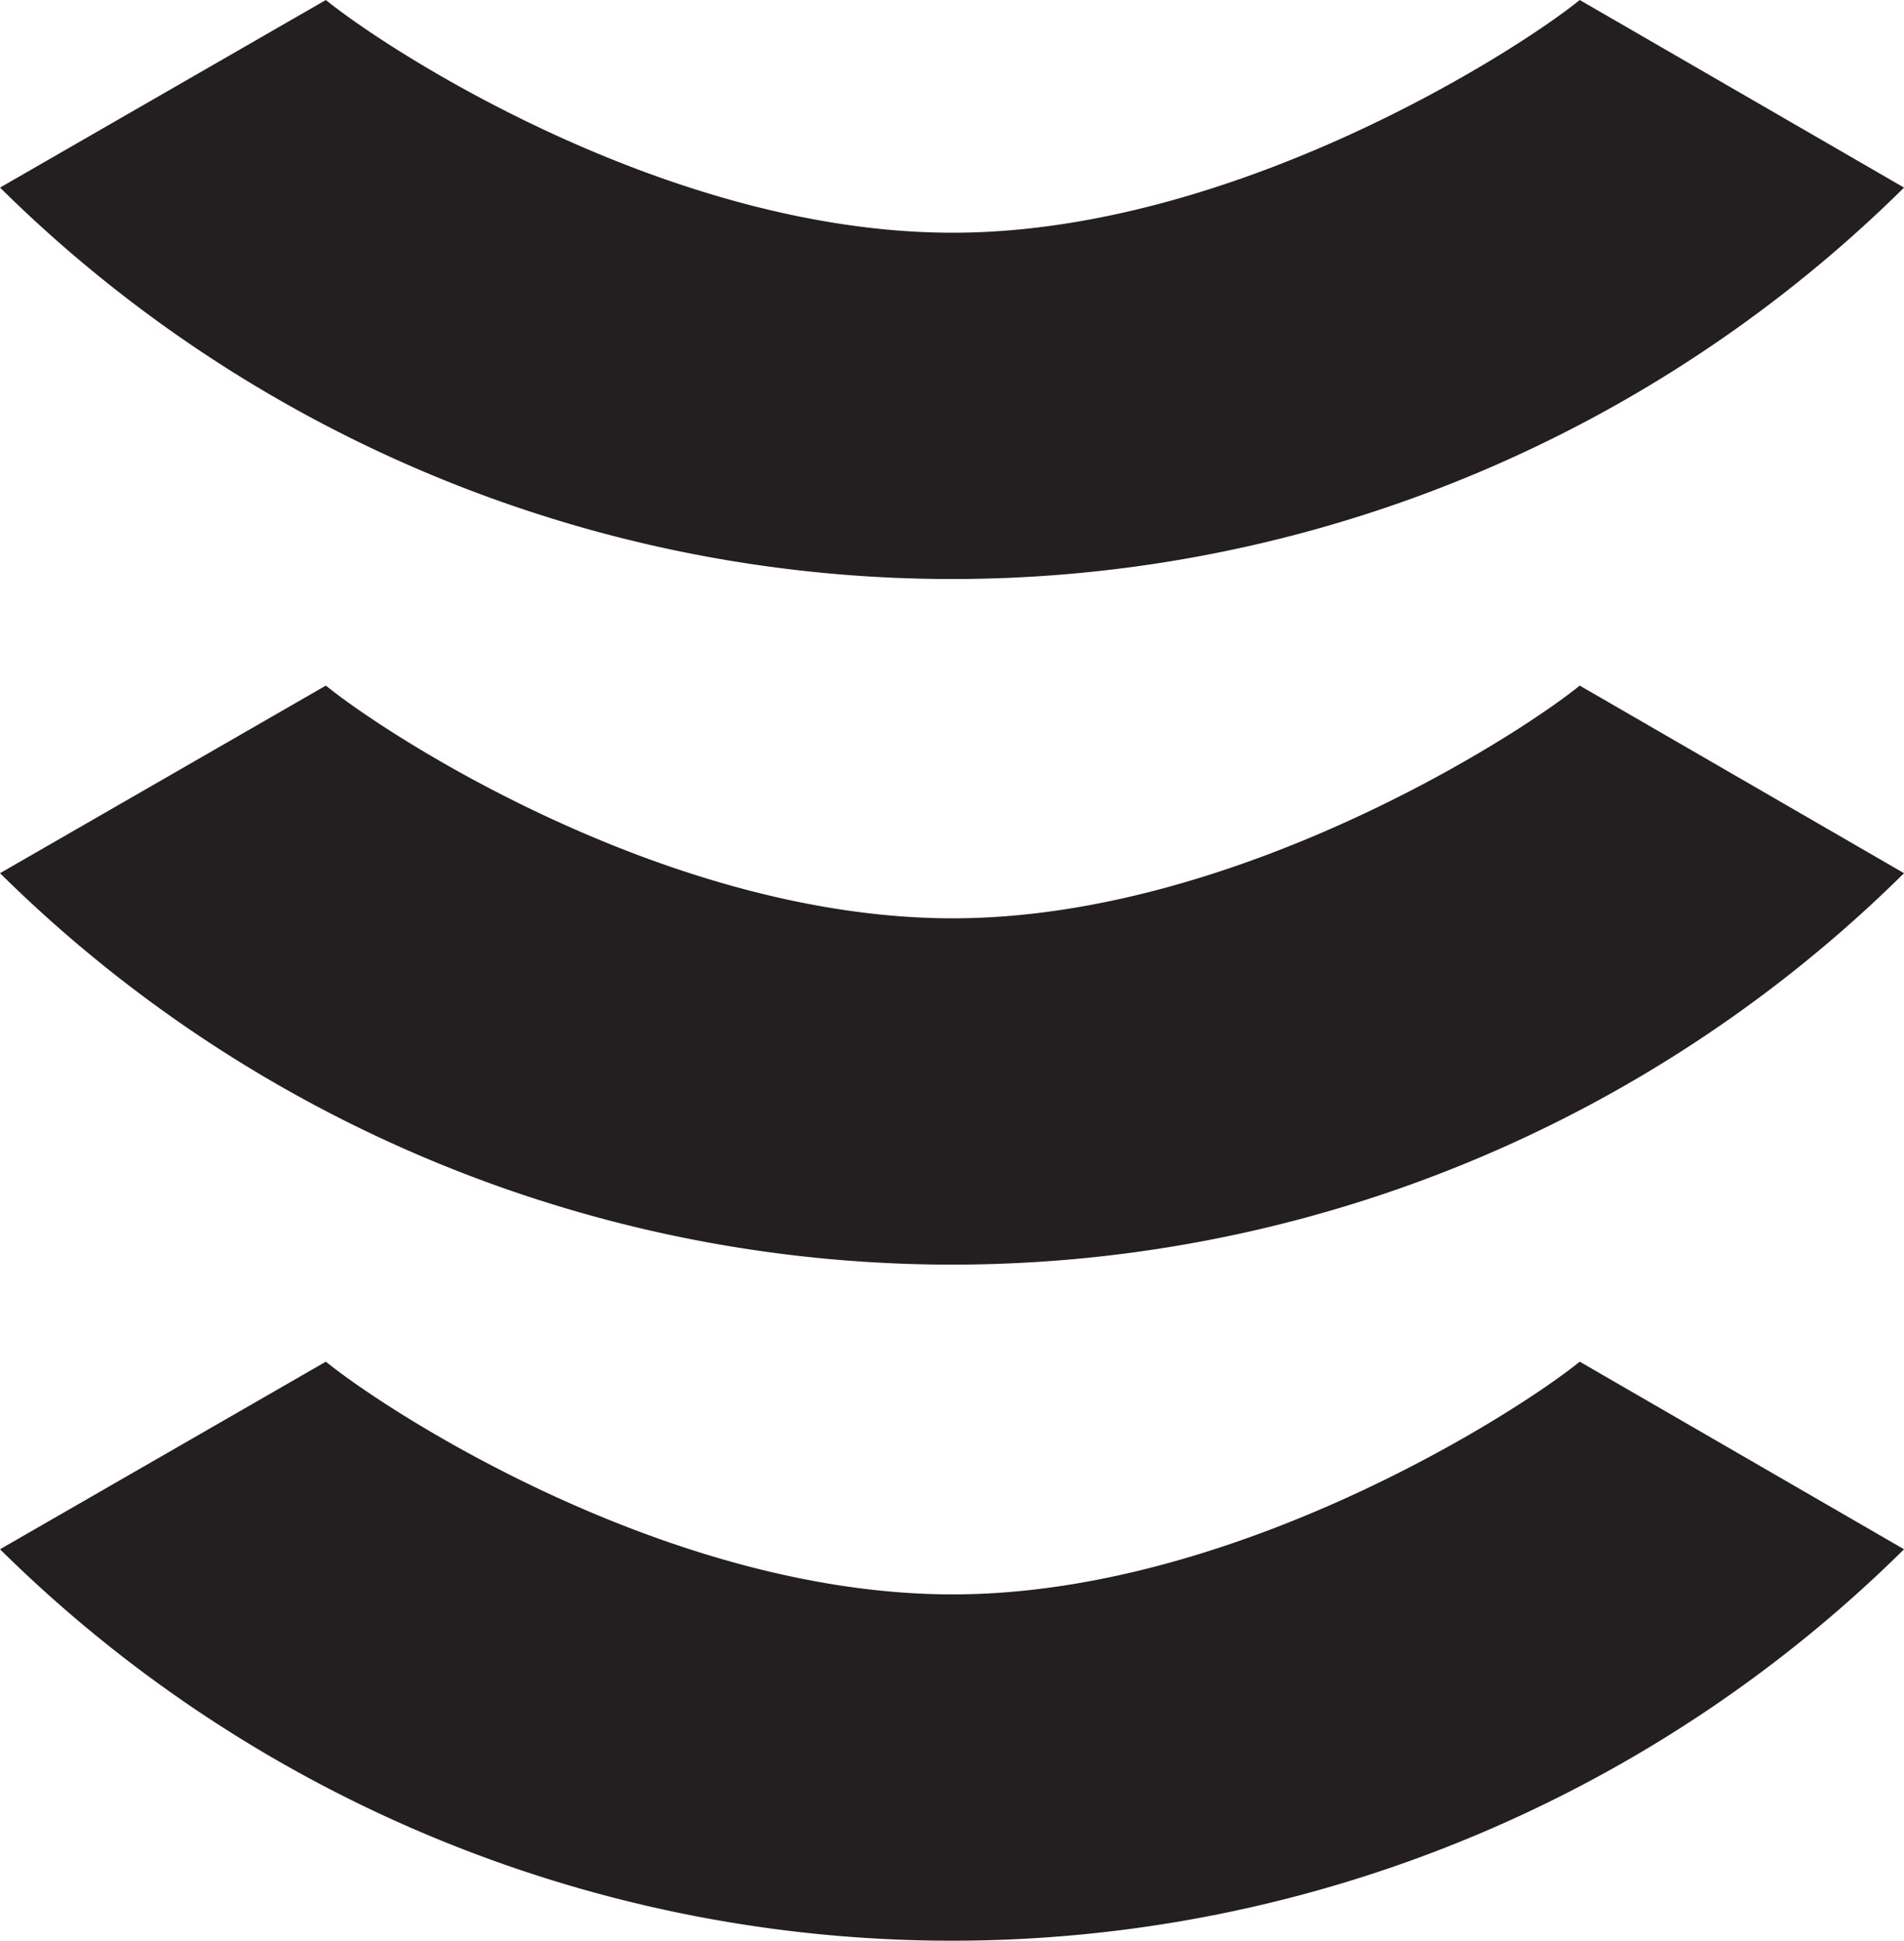 <svg xmlns="http://www.w3.org/2000/svg" width="200" height="203.811" viewBox="0 0 200 203.811">
  <g id="Group_22" data-name="Group 22" transform="translate(3206.057 -9392)">
    <g id="matter-icon-seeklogo.com" transform="translate(-3255.028 9327.713)">
      <path id="Path_83" data-name="Path 83" d="M83.2,64.287c6.772,5.494,36.124,24.423,65.811,24.44,29.389.017,59.117-18.942,65.9-24.44l34.064,19.7a142.184,142.184,0,0,1-200,0Z" fill="#231f20"/>
    </g>
    <g id="matter-icon-seeklogo.com-2" data-name="matter-icon-seeklogo.com" transform="translate(-3255.028 9399.713)">
      <path id="Path_83-2" data-name="Path 83" d="M83.2,64.287c6.772,5.494,36.124,24.423,65.811,24.44,29.389.017,59.117-18.942,65.9-24.44l34.064,19.7a142.184,142.184,0,0,1-200,0Z" fill="#231f20"/>
    </g>
    <g id="matter-icon-seeklogo.com-3" data-name="matter-icon-seeklogo.com" transform="translate(-3255.028 9470.713)">
      <path id="Path_83-3" data-name="Path 83" d="M83.2,64.287c6.772,5.494,36.124,24.423,65.811,24.44,29.389.017,59.117-18.942,65.9-24.44l34.064,19.7a142.184,142.184,0,0,1-200,0Z" fill="#231f20"/>
    </g>
  </g>
</svg>
